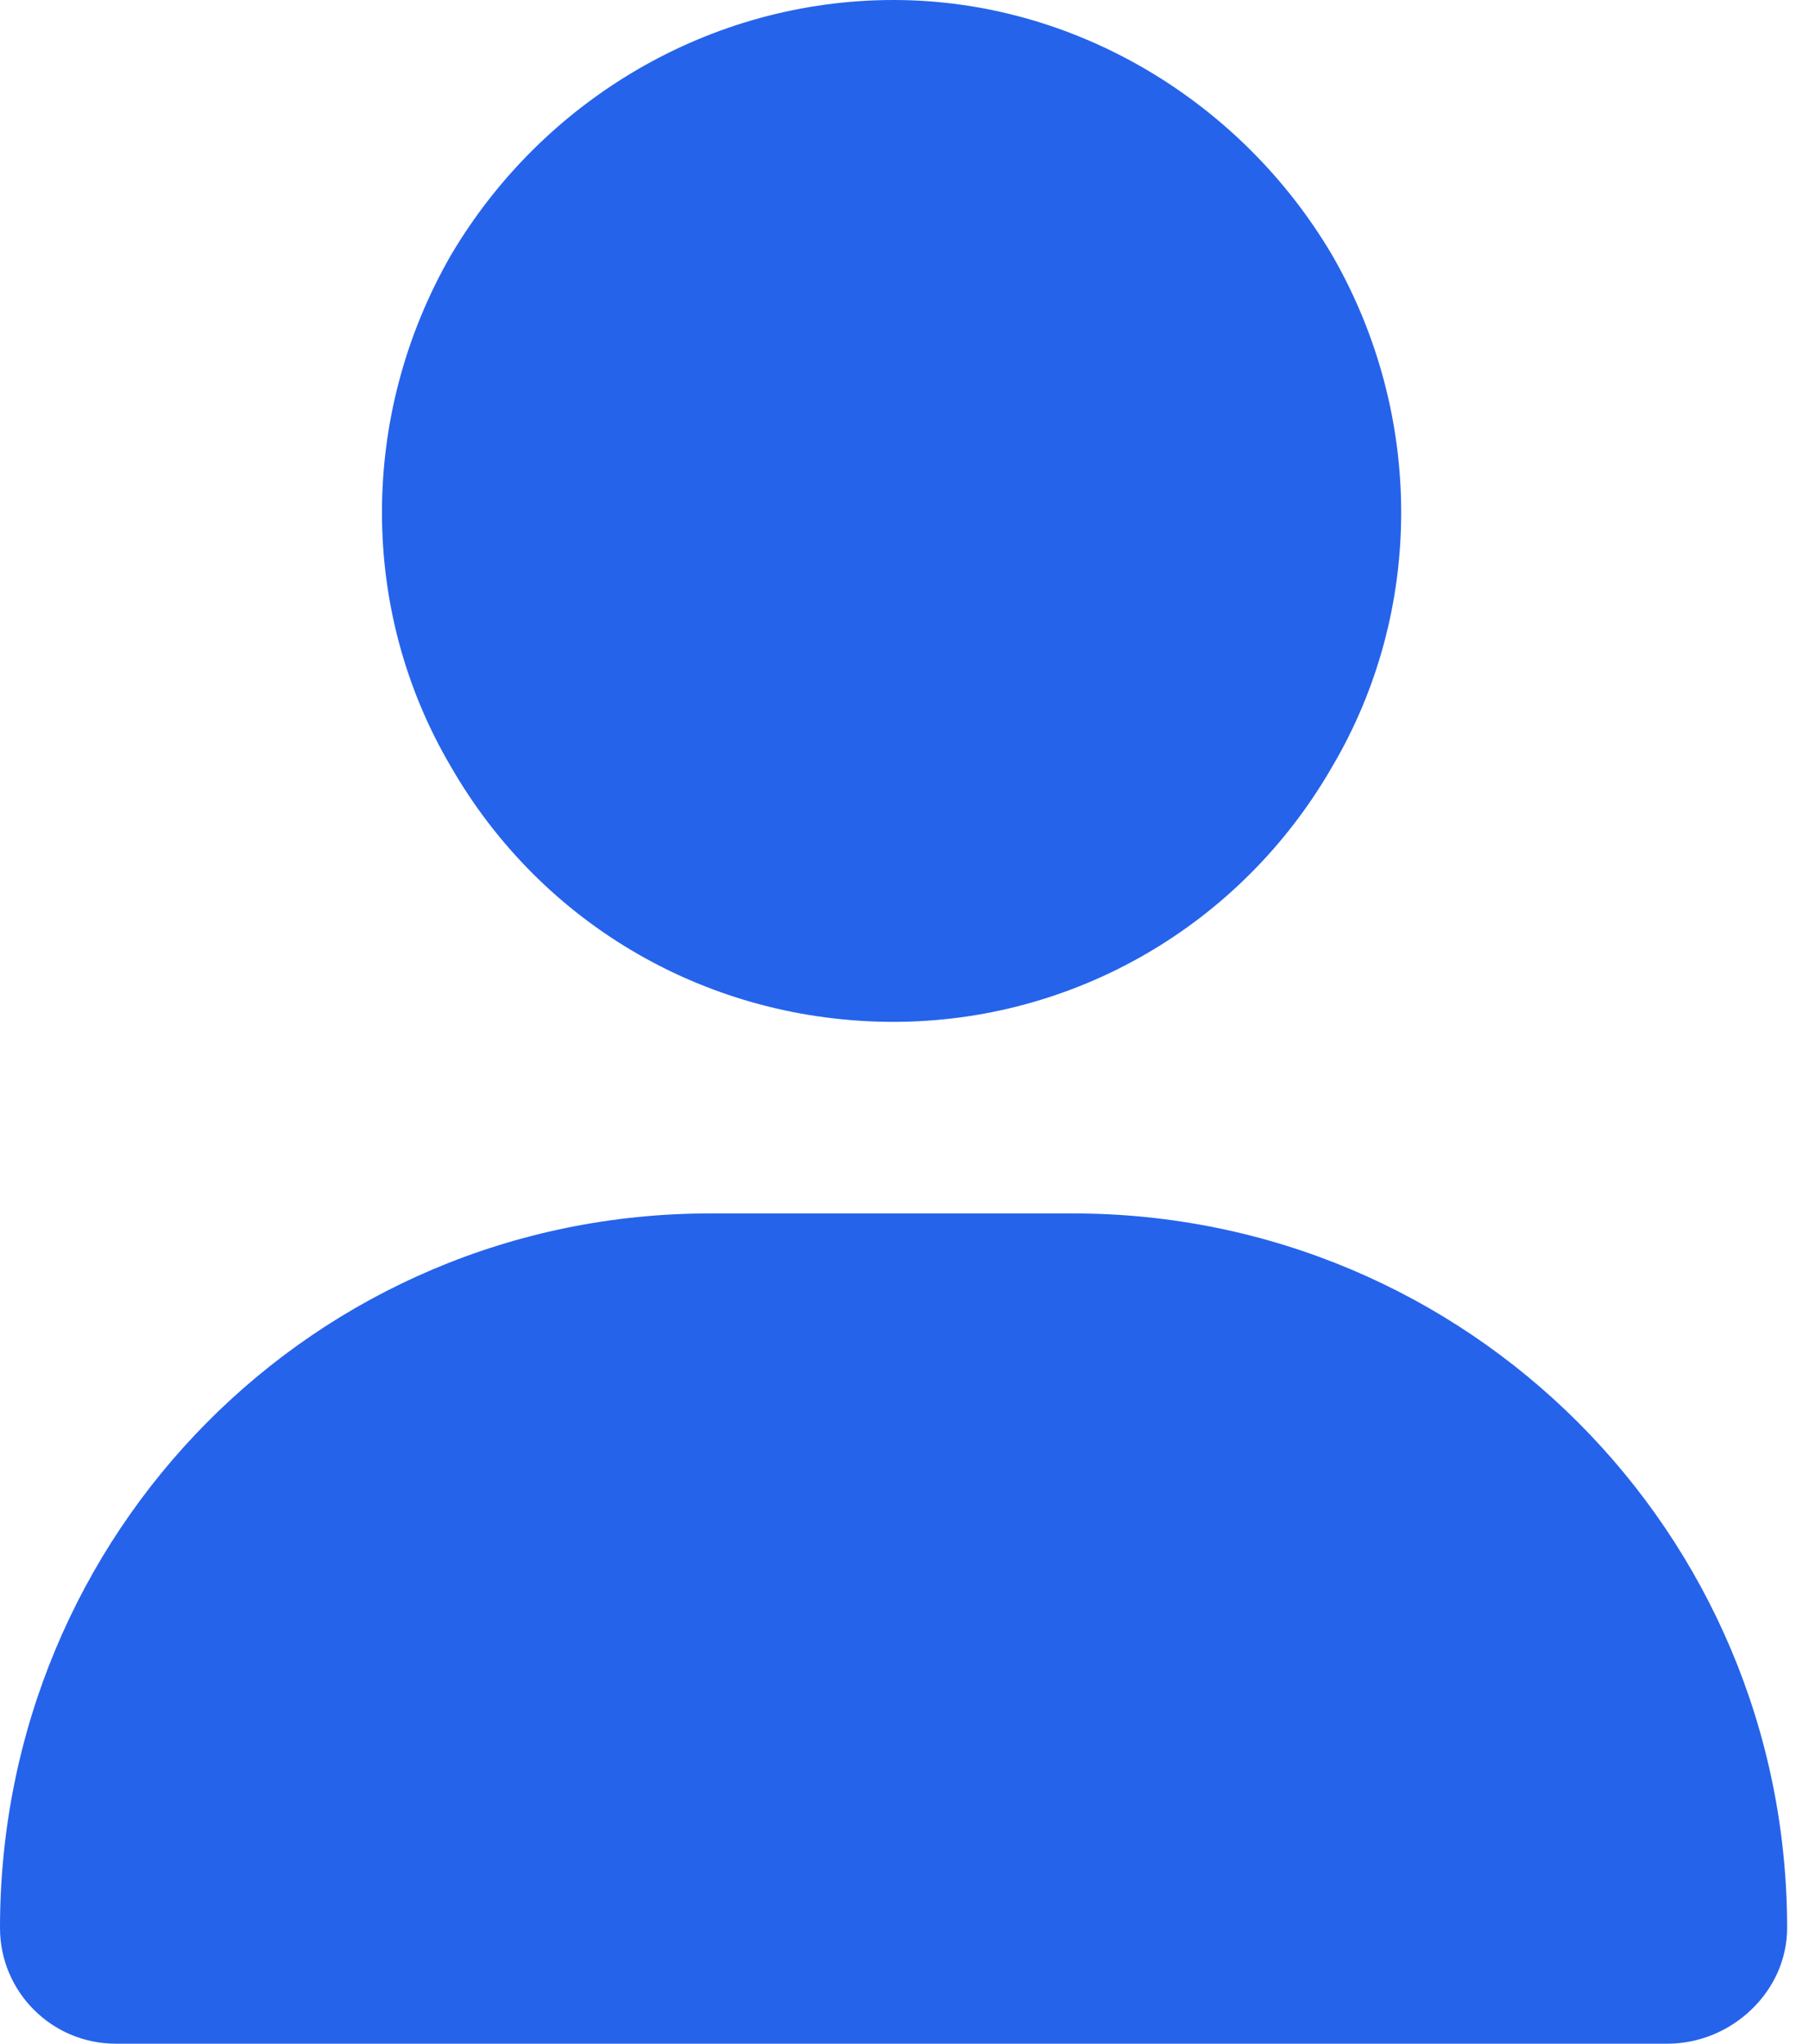 <?xml version="1.0" encoding="UTF-8"?>
<svg xmlns="http://www.w3.org/2000/svg" width="62" height="70" viewBox="0 0 62 70" fill="none">
  <path d="M30.625 35C24.336 35 18.594 31.719 15.449 26.25C12.305 20.918 12.305 14.219 15.449 8.75C18.594 3.418 24.336 0 30.625 0C36.777 0 42.52 3.418 45.664 8.75C48.809 14.219 48.809 20.918 45.664 26.25C42.52 31.719 36.777 35 30.625 35ZM24.336 41.562H36.777C50.312 41.562 61.25 52.5 61.25 66.035C61.25 68.223 59.336 70 57.148 70H3.965C1.777 70 0 68.223 0 66.035C0 52.5 10.801 41.562 24.336 41.562Z" fill="#2563EB"></path>
</svg>
